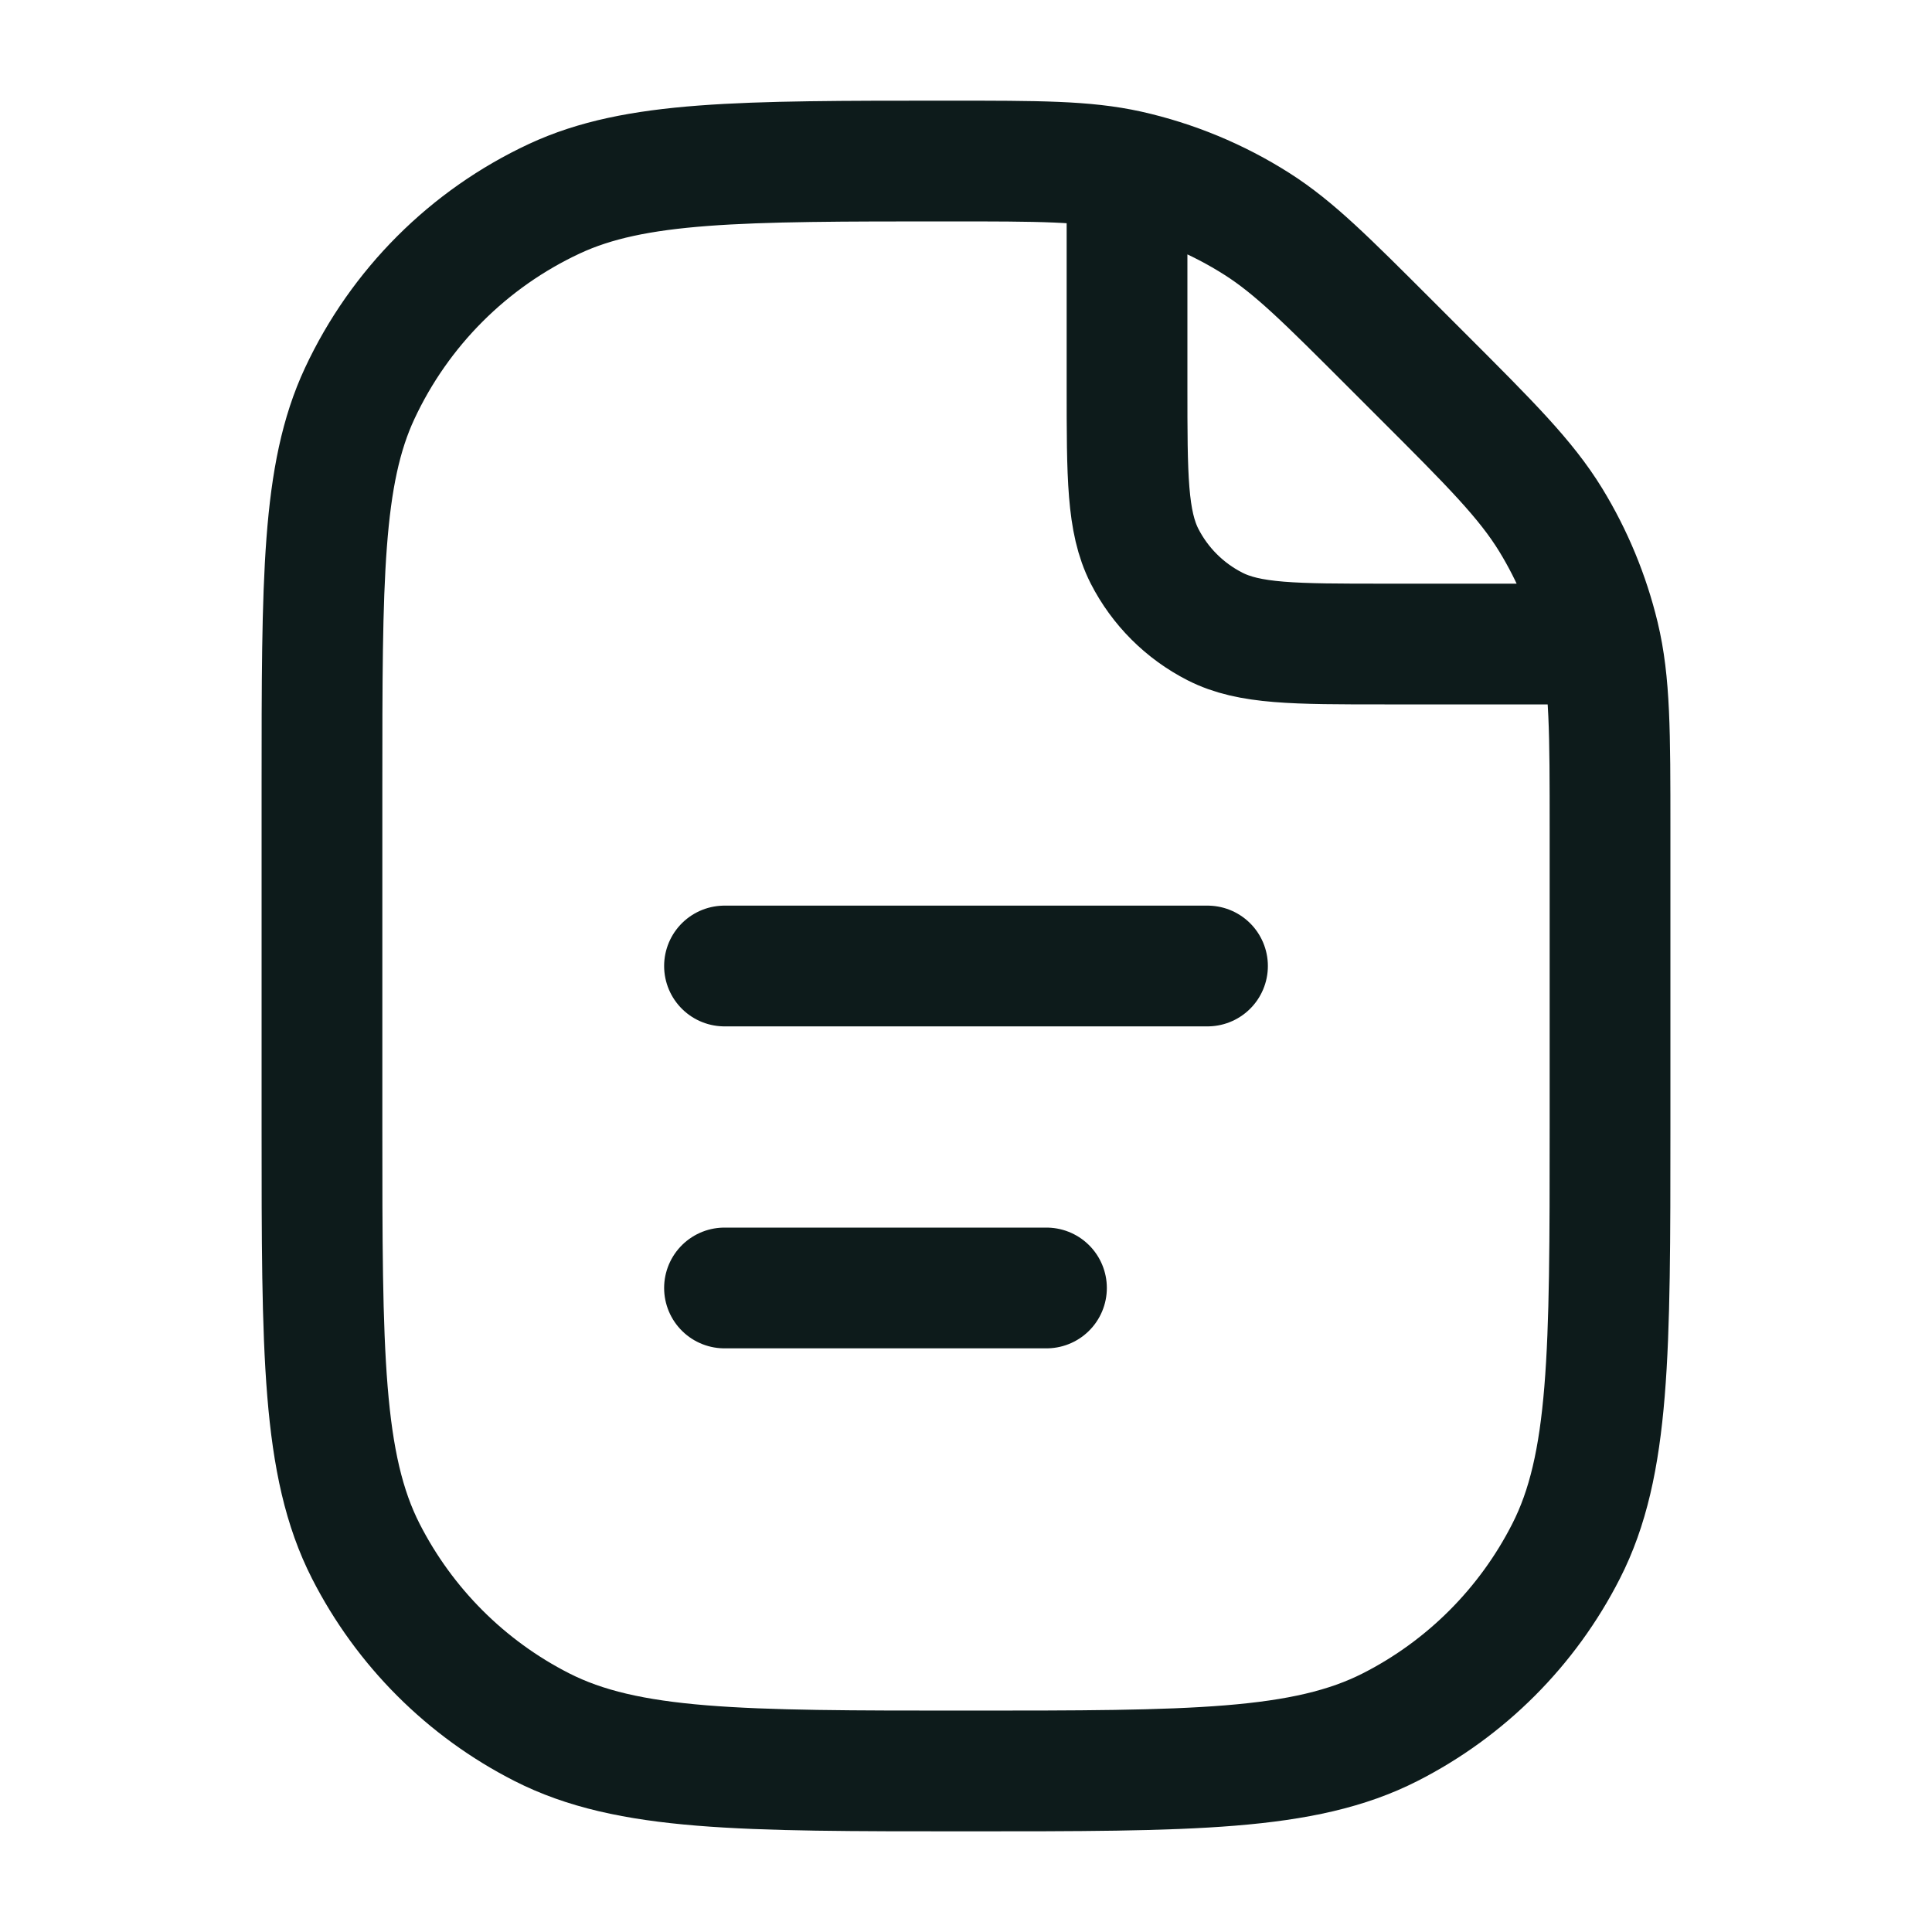 <svg width="20" height="20" viewBox="0 0 20 20" fill="none" xmlns="http://www.w3.org/2000/svg">
<path d="M11.667 2.083V4C11.667 4.933 11.667 5.4 11.848 5.757C12.008 6.07 12.263 6.325 12.577 6.485C12.933 6.667 13.4 6.667 14.333 6.667H16.25M7.5 10H12.5M7.5 13.333H10.833M16.667 8.595V11.667C16.667 14 16.667 15.167 16.212 16.058C15.813 16.842 15.176 17.48 14.392 17.879C13.5 18.333 12.334 18.333 10 18.333C7.666 18.333 6.5 18.333 5.608 17.879C4.824 17.48 4.187 16.842 3.787 16.058C3.333 15.167 3.333 14 3.333 11.667V8.148C3.333 5.989 3.333 4.909 3.724 4.072C4.138 3.185 4.851 2.471 5.739 2.057C6.576 1.667 7.656 1.667 9.815 1.667C10.759 1.667 11.23 1.667 11.676 1.765C12.15 1.871 12.603 2.058 13.013 2.319C13.398 2.564 13.731 2.898 14.398 3.565L14.714 3.881C15.435 4.601 15.795 4.962 16.053 5.382C16.281 5.755 16.449 6.161 16.552 6.587C16.667 7.066 16.667 7.576 16.667 8.595Z" stroke="#0D1B1B" stroke-width="1.25" stroke-linecap="round" stroke-linejoin="round"/>
</svg>
